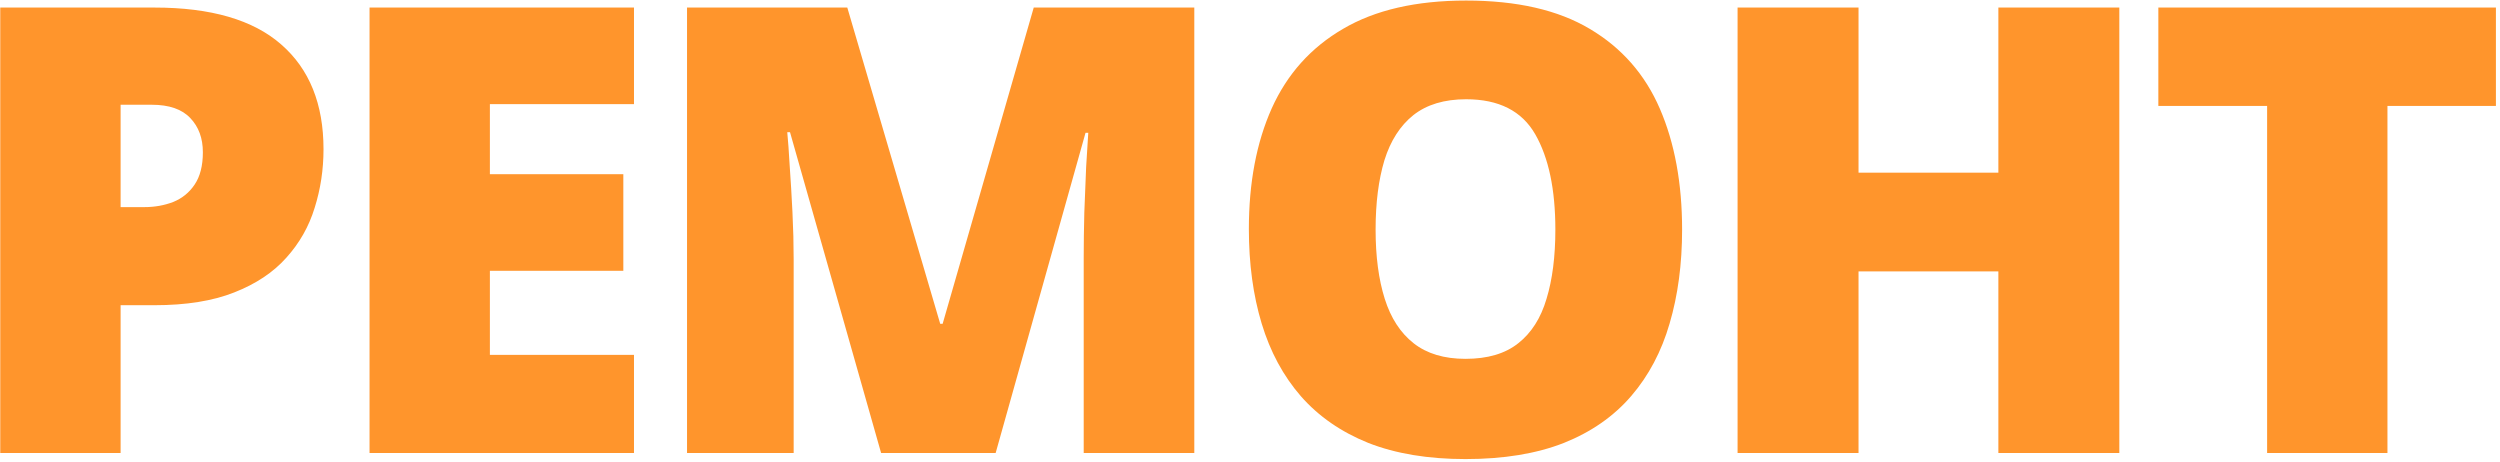 <?xml version="1.0" encoding="UTF-8"?> <svg xmlns="http://www.w3.org/2000/svg" width="601" height="111" viewBox="0 0 601 111" fill="none"><path d="M37.123 1.816C50.697 1.816 60.853 4.771 67.592 10.679C74.379 16.587 77.772 24.985 77.772 35.874C77.772 40.757 77.064 45.444 75.648 49.937C74.281 54.429 72.011 58.433 68.837 61.948C65.712 65.464 61.537 68.247 56.312 70.298C51.137 72.349 44.74 73.374 37.123 73.374H28.993V108.896H0.062V1.816H37.123ZM36.464 25.181H28.993V49.79H34.706C37.196 49.79 39.516 49.375 41.664 48.545C43.812 47.666 45.522 46.274 46.791 44.37C48.109 42.417 48.769 39.829 48.769 36.606C48.769 33.237 47.768 30.503 45.766 28.403C43.764 26.255 40.663 25.181 36.464 25.181ZM152.412 108.896H88.838V1.816H152.412V25.034H117.769V41.88H149.849V65.098H117.769V85.312H152.412V108.896ZM211.817 108.896L189.918 31.773H189.259C189.454 33.774 189.649 36.484 189.845 39.902C190.089 43.32 190.309 47.007 190.504 50.962C190.699 54.917 190.797 58.726 190.797 62.388V108.896H165.162V1.816H203.688L226.026 77.842H226.612L248.512 1.816H287.11V108.896H260.523V61.948C260.523 58.579 260.572 54.966 260.67 51.108C260.816 47.202 260.963 43.54 261.109 40.122C261.305 36.655 261.476 33.921 261.622 31.919H260.963L239.356 108.896H211.817ZM404.377 55.21C404.377 63.462 403.376 70.981 401.374 77.769C399.421 84.507 396.345 90.317 392.146 95.2C387.946 100.083 382.551 103.843 375.959 106.479C369.367 109.067 361.481 110.361 352.302 110.361C343.317 110.361 335.529 109.067 328.938 106.479C322.395 103.843 316.999 100.107 312.751 95.273C308.503 90.391 305.354 84.556 303.303 77.769C301.252 70.981 300.227 63.413 300.227 55.063C300.227 43.931 302.058 34.263 305.72 26.06C309.431 17.808 315.144 11.435 322.858 6.943C330.573 2.402 340.437 0.132 352.448 0.132C364.655 0.132 374.567 2.402 382.185 6.943C389.851 11.484 395.466 17.881 399.03 26.133C402.595 34.385 404.377 44.077 404.377 55.21ZM330.695 55.21C330.695 61.655 331.428 67.197 332.893 71.836C334.357 76.475 336.677 80.039 339.851 82.529C343.024 85.019 347.175 86.265 352.302 86.265C357.624 86.265 361.848 85.019 364.973 82.529C368.146 80.039 370.417 76.475 371.784 71.836C373.2 67.197 373.908 61.655 373.908 55.21C373.908 45.542 372.297 37.9 369.074 32.285C365.852 26.67 360.31 23.862 352.448 23.862C347.224 23.862 343 25.132 339.777 27.671C336.604 30.21 334.284 33.823 332.819 38.511C331.403 43.198 330.695 48.765 330.695 55.21ZM509.485 108.896H480.408V65.244H446.79V108.896H417.713V1.816H446.79V41.514H480.408V1.816H509.485V108.896ZM573.944 108.896H545.014V25.474H518.866V1.816H600.019V25.474H573.944V108.896Z" fill="#FF952C"></path></svg> 